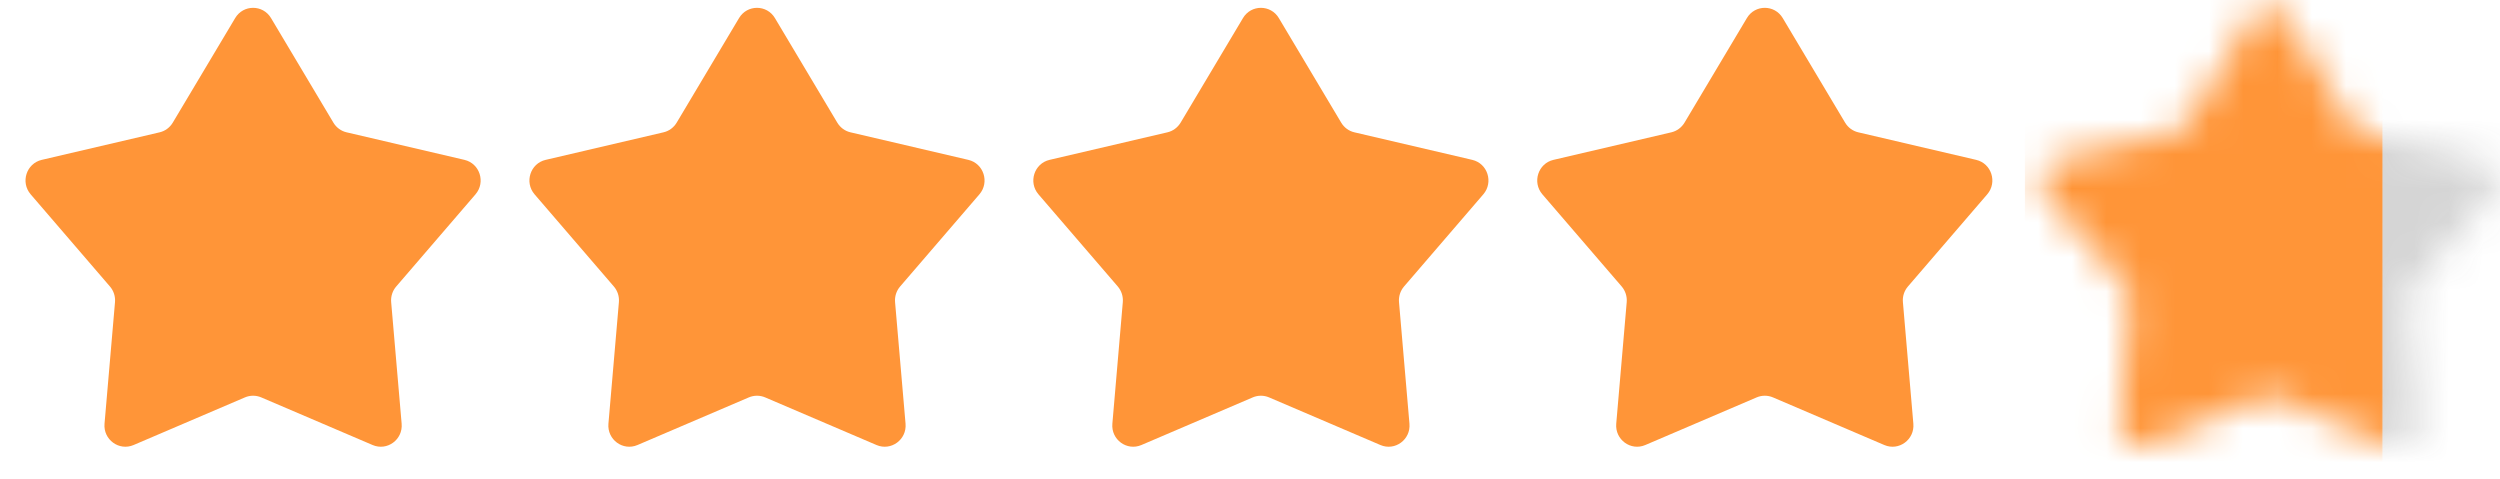 <svg width="73" height="14" viewBox="0 0 73 14" fill="none" xmlns="http://www.w3.org/2000/svg">
<path d="M6.867 0.528C7.104 0.129 7.676 0.129 7.914 0.528L9.735 3.581C9.82 3.724 9.96 3.827 10.121 3.864L13.562 4.668C14.01 4.773 14.187 5.322 13.885 5.674L11.57 8.365C11.461 8.491 11.408 8.656 11.422 8.823L11.728 12.373C11.768 12.837 11.305 13.176 10.881 12.995L7.629 11.604C7.476 11.539 7.304 11.539 7.152 11.604L3.9 12.995C3.476 13.176 3.013 12.837 3.052 12.373L3.358 8.823C3.372 8.656 3.319 8.491 3.21 8.365L0.895 5.674C0.593 5.322 0.77 4.773 1.219 4.668L4.66 3.864C4.821 3.827 4.96 3.724 5.045 3.581L6.867 0.528Z" fill="#FF9538"/>
<path d="M21.58 0.528C21.818 0.129 22.39 0.129 22.628 0.528L24.449 3.581C24.534 3.724 24.673 3.827 24.835 3.864L28.275 4.668C28.724 4.773 28.901 5.322 28.599 5.674L26.284 8.365C26.175 8.491 26.122 8.656 26.136 8.823L26.442 12.373C26.482 12.837 26.019 13.176 25.595 12.995L22.343 11.604C22.19 11.539 22.018 11.539 21.866 11.604L18.614 12.995C18.189 13.176 17.727 12.837 17.766 12.373L18.072 8.823C18.086 8.656 18.033 8.491 17.924 8.365L15.609 5.674C15.307 5.322 15.484 4.773 15.933 4.668L19.373 3.864C19.535 3.827 19.674 3.724 19.759 3.581L21.58 0.528Z" fill="#FF9538"/>
<path d="M36.295 0.528C36.532 0.129 37.105 0.129 37.342 0.528L39.163 3.581C39.248 3.724 39.388 3.827 39.549 3.864L42.99 4.668C43.438 4.773 43.615 5.322 43.313 5.674L40.998 8.365C40.89 8.491 40.837 8.656 40.851 8.823L41.156 12.373C41.196 12.837 40.733 13.176 40.309 12.995L37.057 11.604C36.904 11.539 36.732 11.539 36.58 11.604L33.328 12.995C32.904 13.176 32.441 12.837 32.481 12.373L32.786 8.823C32.8 8.656 32.747 8.491 32.639 8.365L30.323 5.674C30.021 5.322 30.198 4.773 30.647 4.668L34.088 3.864C34.249 3.827 34.388 3.724 34.474 3.581L36.295 0.528Z" fill="#FF9538"/>
<path d="M51.009 0.528C51.246 0.129 51.818 0.129 52.056 0.528L53.877 3.581C53.962 3.724 54.102 3.827 54.263 3.864L57.704 4.668C58.152 4.773 58.329 5.322 58.027 5.674L55.712 8.365C55.603 8.491 55.55 8.656 55.565 8.823L55.87 12.373C55.91 12.837 55.447 13.176 55.023 12.995L51.771 11.604C51.618 11.539 51.446 11.539 51.294 11.604L48.042 12.995C47.618 13.176 47.155 12.837 47.194 12.373L47.5 8.823C47.514 8.656 47.461 8.491 47.353 8.365L45.037 5.674C44.735 5.322 44.912 4.773 45.361 4.668L48.802 3.864C48.963 3.827 49.102 3.724 49.188 3.581L51.009 0.528Z" fill="#FF9538"/>
<mask id="mask0_545_2670" style="mask-type:alpha" maskUnits="userSpaceOnUse" x="59" y="0" width="14" height="14">
<path d="M65.722 0.528C65.96 0.129 66.532 0.129 66.77 0.528L68.591 3.581C68.676 3.724 68.816 3.827 68.977 3.864L72.418 4.668C72.866 4.773 73.043 5.322 72.741 5.674L70.426 8.365C70.317 8.491 70.264 8.656 70.278 8.823L70.584 12.373C70.624 12.837 70.161 13.176 69.737 12.995L66.484 11.604C66.332 11.539 66.16 11.539 66.008 11.604L62.756 12.995C62.331 13.176 61.869 12.837 61.908 12.373L62.214 8.823C62.228 8.656 62.175 8.491 62.066 8.365L59.751 5.674C59.449 5.322 59.626 4.773 60.075 4.668L63.516 3.864C63.677 3.827 63.816 3.724 63.901 3.581L65.722 0.528Z" fill="url(#paint0_linear_545_2670)"/>
</mask>
<g mask="url(#mask0_545_2670)">
<rect x="59.127" y="-0.246" width="10.442" height="13.765" fill="#FF9538"/>
<rect opacity="0.2" width="3.797" height="13.765" transform="matrix(-1 0 0 1 73.366 -0.246)" fill="#2F2F2F"/>
</g>
<defs>
<linearGradient id="paint0_linear_545_2670" x1="61.961" y1="5.255" x2="72.672" y2="5.255" gradientUnits="userSpaceOnUse">
<stop offset="0.562" stop-color="#C498F7"/>
<stop offset="0.563" stop-color="#E6D1AD"/>
</linearGradient>
</defs>
</svg>

